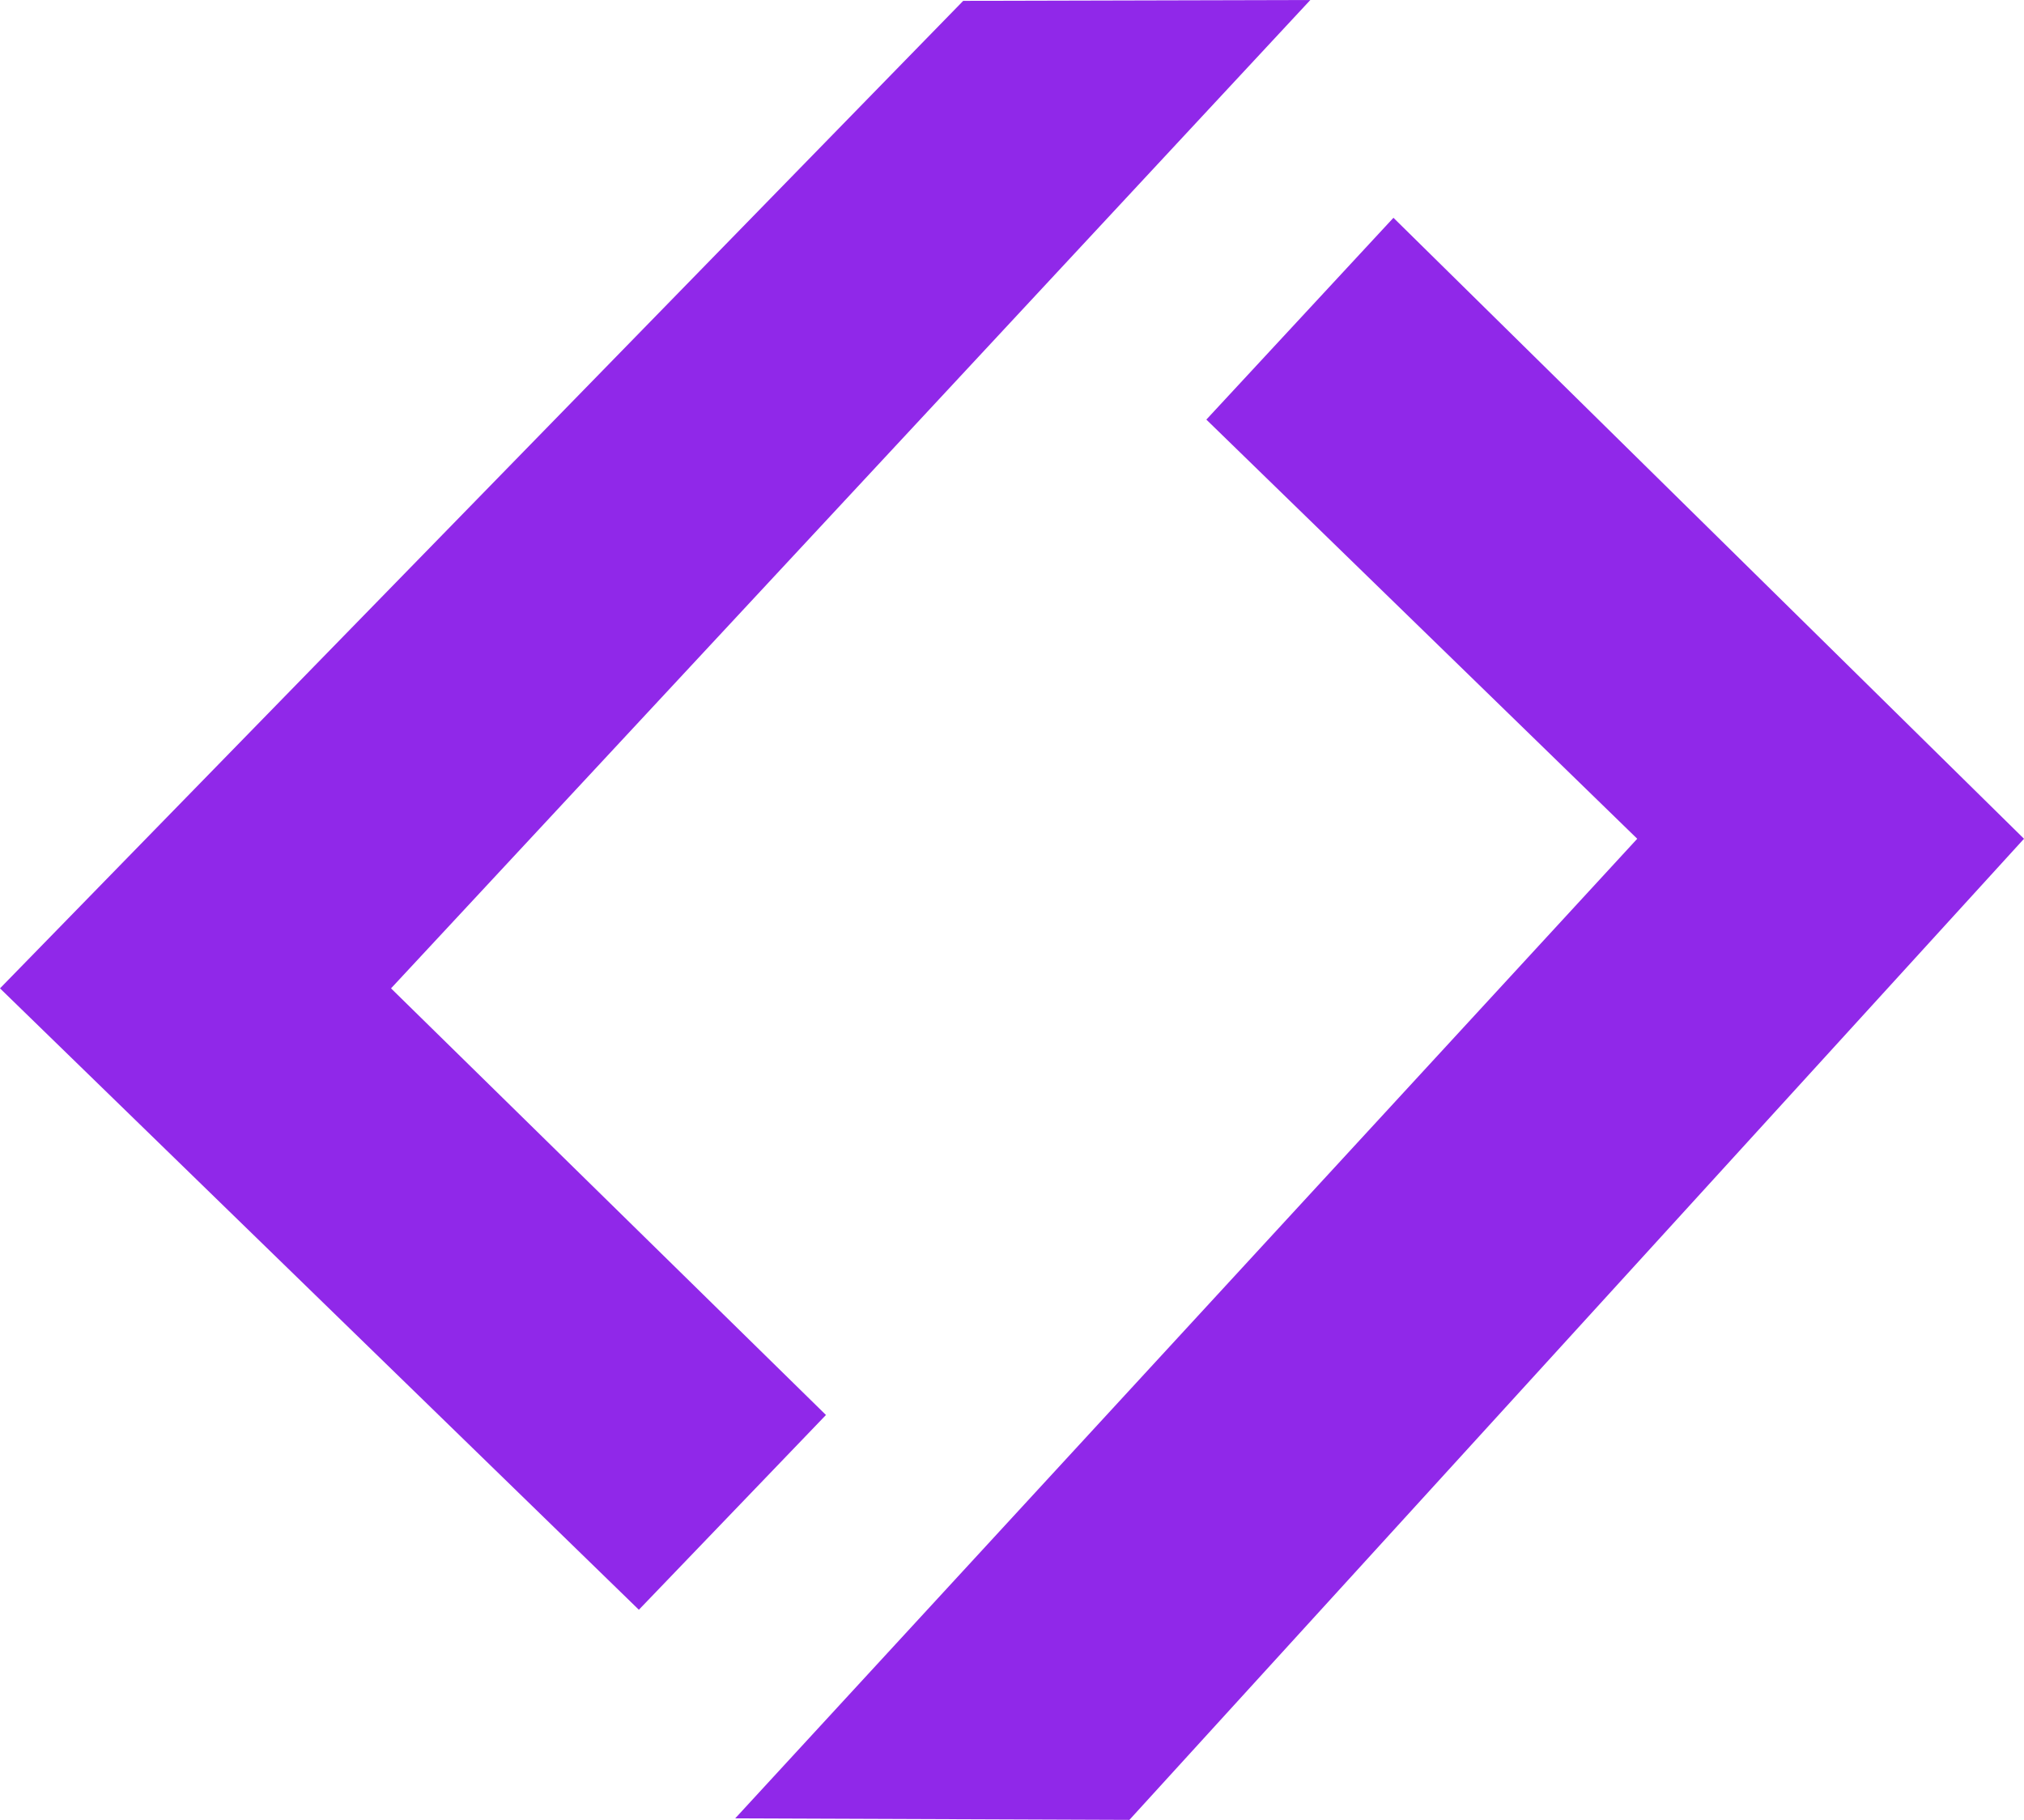 <?xml version="1.0" encoding="UTF-8"?>
<svg id="Capa_2" data-name="Capa 2" xmlns="http://www.w3.org/2000/svg" viewBox="0 0 94.98 85.4">
  <defs>
    <style>
      .cls-1 {
        fill: #9028E9;
      }
    </style>
  </defs>
  <g id="Capa_1-2" data-name="Capa 1">
    <g>
      <polygon class="cls-1" points="38.76 66.4 29.98 75.54 0 46.38 45.2 .04 61.49 0 18.35 46.38 38.76 66.4"/>
      <polygon class="cls-1" points="65.39 10.22 56.61 19.69 76.83 39.36 34.5 85.33 53 85.4 94.98 39.36 65.39 10.22"/>
    </g>
  </g>
</svg>